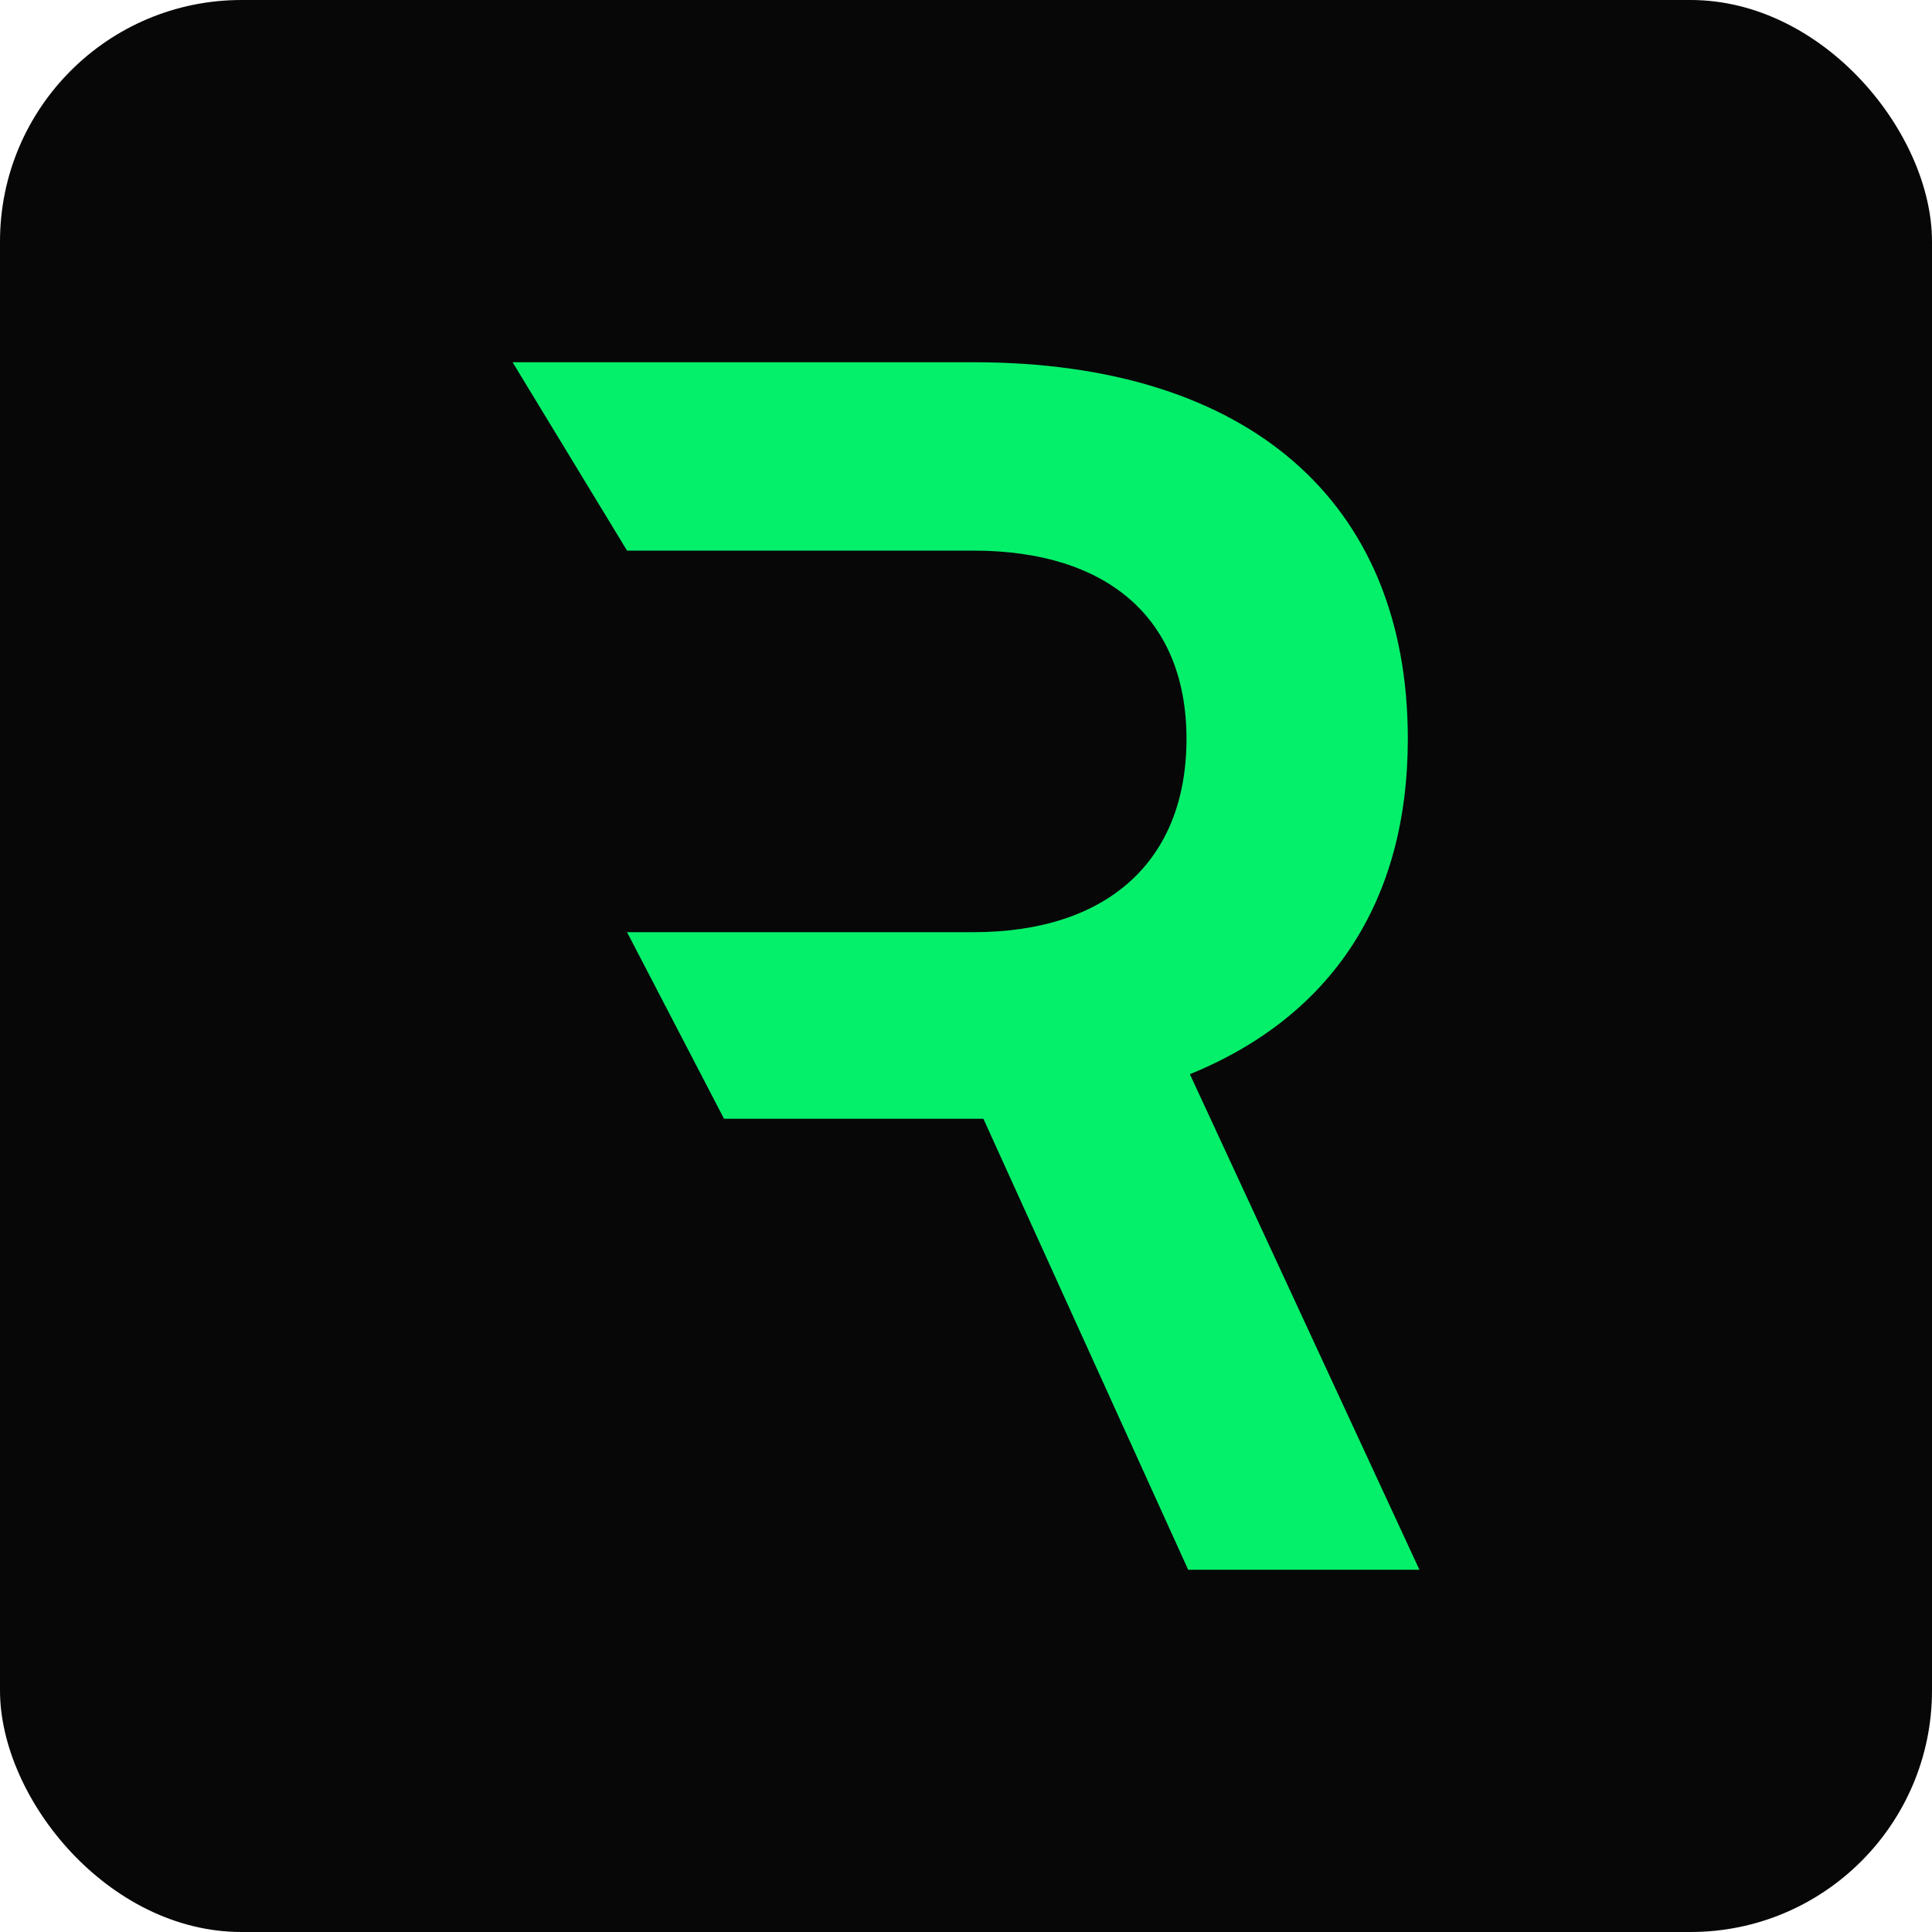 <svg width="16" height="16" viewBox="0 0 16 16" fill="none" xmlns="http://www.w3.org/2000/svg">
<rect width="16" height="16" rx="2" fill="#070707"/>
<path d="M5.996 9.265L5.193 7.72V4.56L4.245 3L8.062 3C10.332 3 11.659 4.149 11.659 6.119C11.659 7.46 11.03 8.417 9.854 8.896L11.755 13H9.84L8.144 9.265H5.996ZM5.193 4.56V7.72H8.062C9.17 7.72 9.826 7.131 9.826 6.119C9.826 5.12 9.17 4.56 8.062 4.56H6.153C5.408 4.56 5.939 4.56 5.193 4.56Z" fill="#04F06A"/>
</svg>
